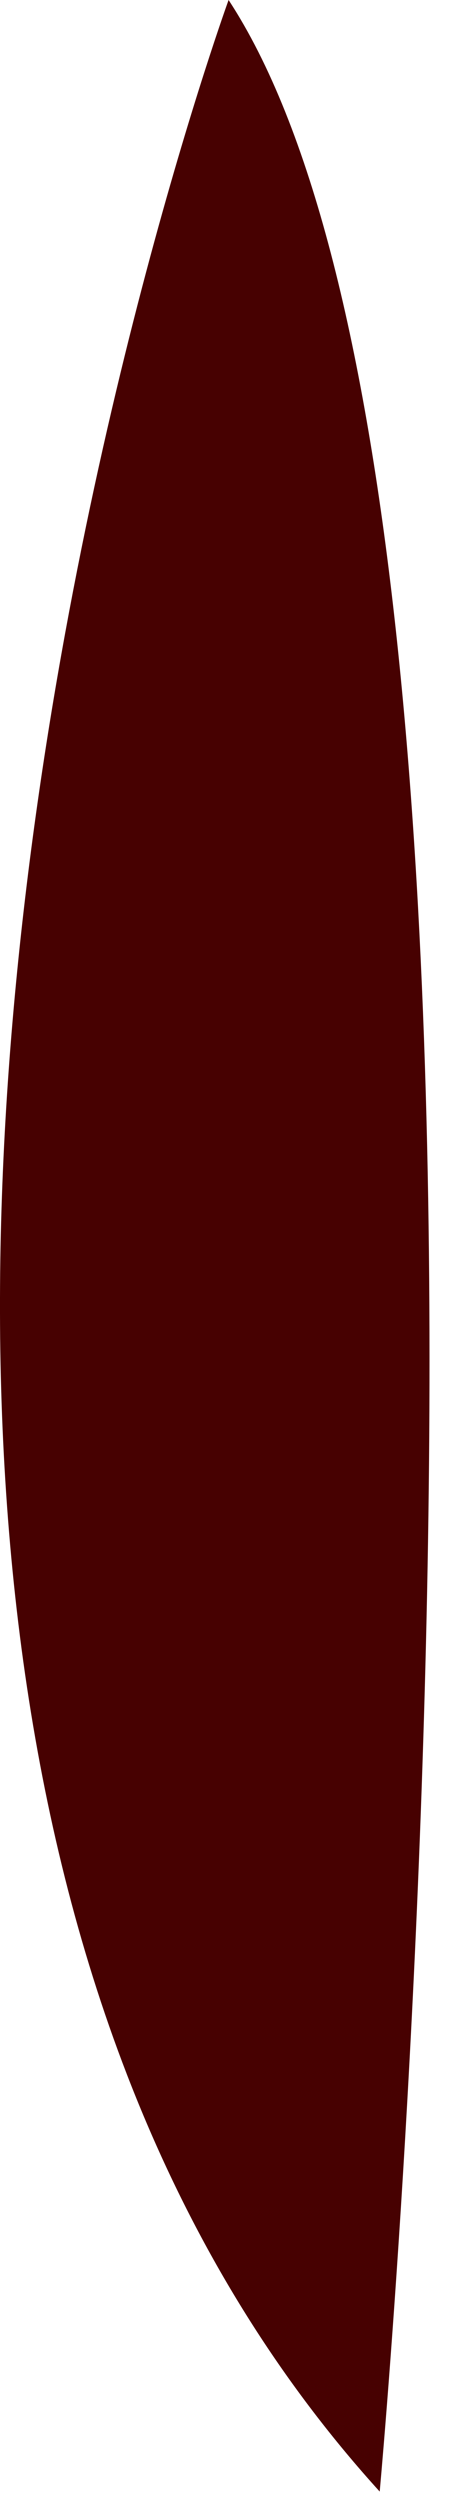 <?xml version="1.0" encoding="utf-8"?>
<svg xmlns="http://www.w3.org/2000/svg" fill="none" height="100%" overflow="visible" preserveAspectRatio="none" style="display: block;" viewBox="0 0 18 100" width="100%">
<path d="M15.222 99.664C15.222 99.664 22.537 20.38 9.164 0C9.164 0 -15.04 66.387 15.222 99.664Z" fill="#470101" id="Vector"/>
</svg>